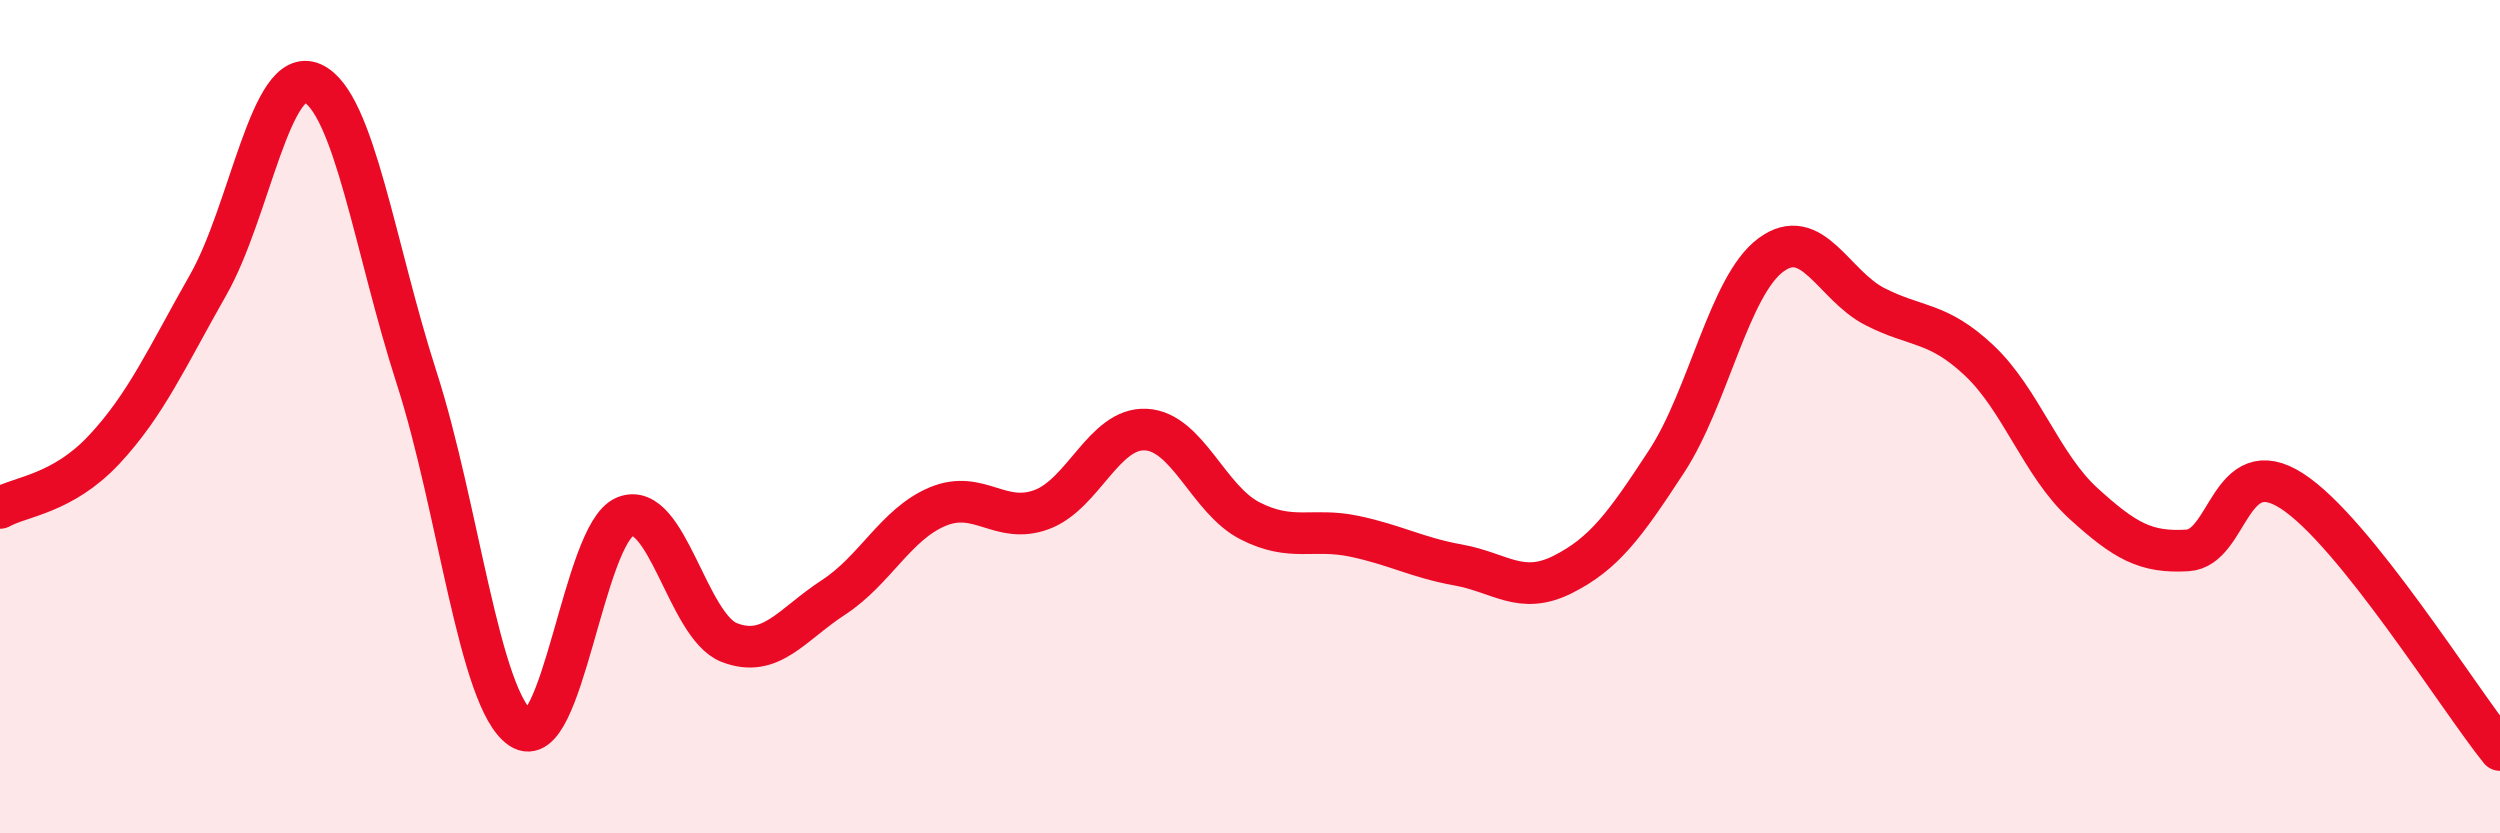 
    <svg width="60" height="20" viewBox="0 0 60 20" xmlns="http://www.w3.org/2000/svg">
      <path
        d="M 0,12.19 C 0.5,11.91 1.5,11.86 2.5,10.79 C 3.5,9.72 4,8.59 5,6.83 C 6,5.07 6.5,1.55 7.5,2 C 8.5,2.45 9,5.97 10,9.07 C 11,12.17 11.5,16.81 12.5,17.48 C 13.5,18.15 14,12.81 15,12.4 C 16,11.99 16.5,15.03 17.5,15.42 C 18.5,15.81 19,14.99 20,14.34 C 21,13.69 21.5,12.58 22.5,12.16 C 23.5,11.74 24,12.6 25,12.23 C 26,11.86 26.5,10.26 27.5,10.31 C 28.5,10.36 29,11.99 30,12.5 C 31,13.01 31.5,12.66 32.5,12.87 C 33.5,13.08 34,13.38 35,13.56 C 36,13.74 36.5,14.29 37.5,13.79 C 38.5,13.29 39,12.6 40,11.07 C 41,9.54 41.5,6.86 42.5,6.12 C 43.5,5.38 44,6.85 45,7.36 C 46,7.87 46.5,7.71 47.5,8.65 C 48.5,9.59 49,11.17 50,12.08 C 51,12.99 51.5,13.27 52.5,13.21 C 53.5,13.15 53.5,10.82 55,11.78 C 56.5,12.74 59,16.76 60,18L60 20L0 20Z"
        fill="#EB0A25"
        opacity="0.1"
        stroke-linecap="round"
        stroke-linejoin="round"
      />
      <path
        d="M 0,12.19 C 0.5,11.91 1.5,11.86 2.5,10.79 C 3.5,9.72 4,8.59 5,6.83 C 6,5.07 6.5,1.55 7.5,2 C 8.5,2.45 9,5.97 10,9.07 C 11,12.17 11.5,16.81 12.5,17.48 C 13.5,18.15 14,12.81 15,12.4 C 16,11.99 16.5,15.03 17.5,15.42 C 18.5,15.81 19,14.99 20,14.34 C 21,13.69 21.5,12.58 22.5,12.16 C 23.5,11.74 24,12.6 25,12.23 C 26,11.86 26.5,10.26 27.5,10.31 C 28.5,10.36 29,11.99 30,12.5 C 31,13.01 31.5,12.66 32.5,12.87 C 33.5,13.08 34,13.38 35,13.56 C 36,13.74 36.5,14.29 37.5,13.79 C 38.5,13.29 39,12.6 40,11.07 C 41,9.54 41.5,6.86 42.5,6.12 C 43.5,5.38 44,6.85 45,7.36 C 46,7.87 46.5,7.71 47.5,8.65 C 48.5,9.59 49,11.17 50,12.08 C 51,12.99 51.5,13.27 52.5,13.21 C 53.5,13.15 53.5,10.82 55,11.78 C 56.5,12.74 59,16.76 60,18"
        stroke="#EB0A25"
        stroke-width="1"
        fill="none"
        stroke-linecap="round"
        stroke-linejoin="round"
      />
    </svg>
  
